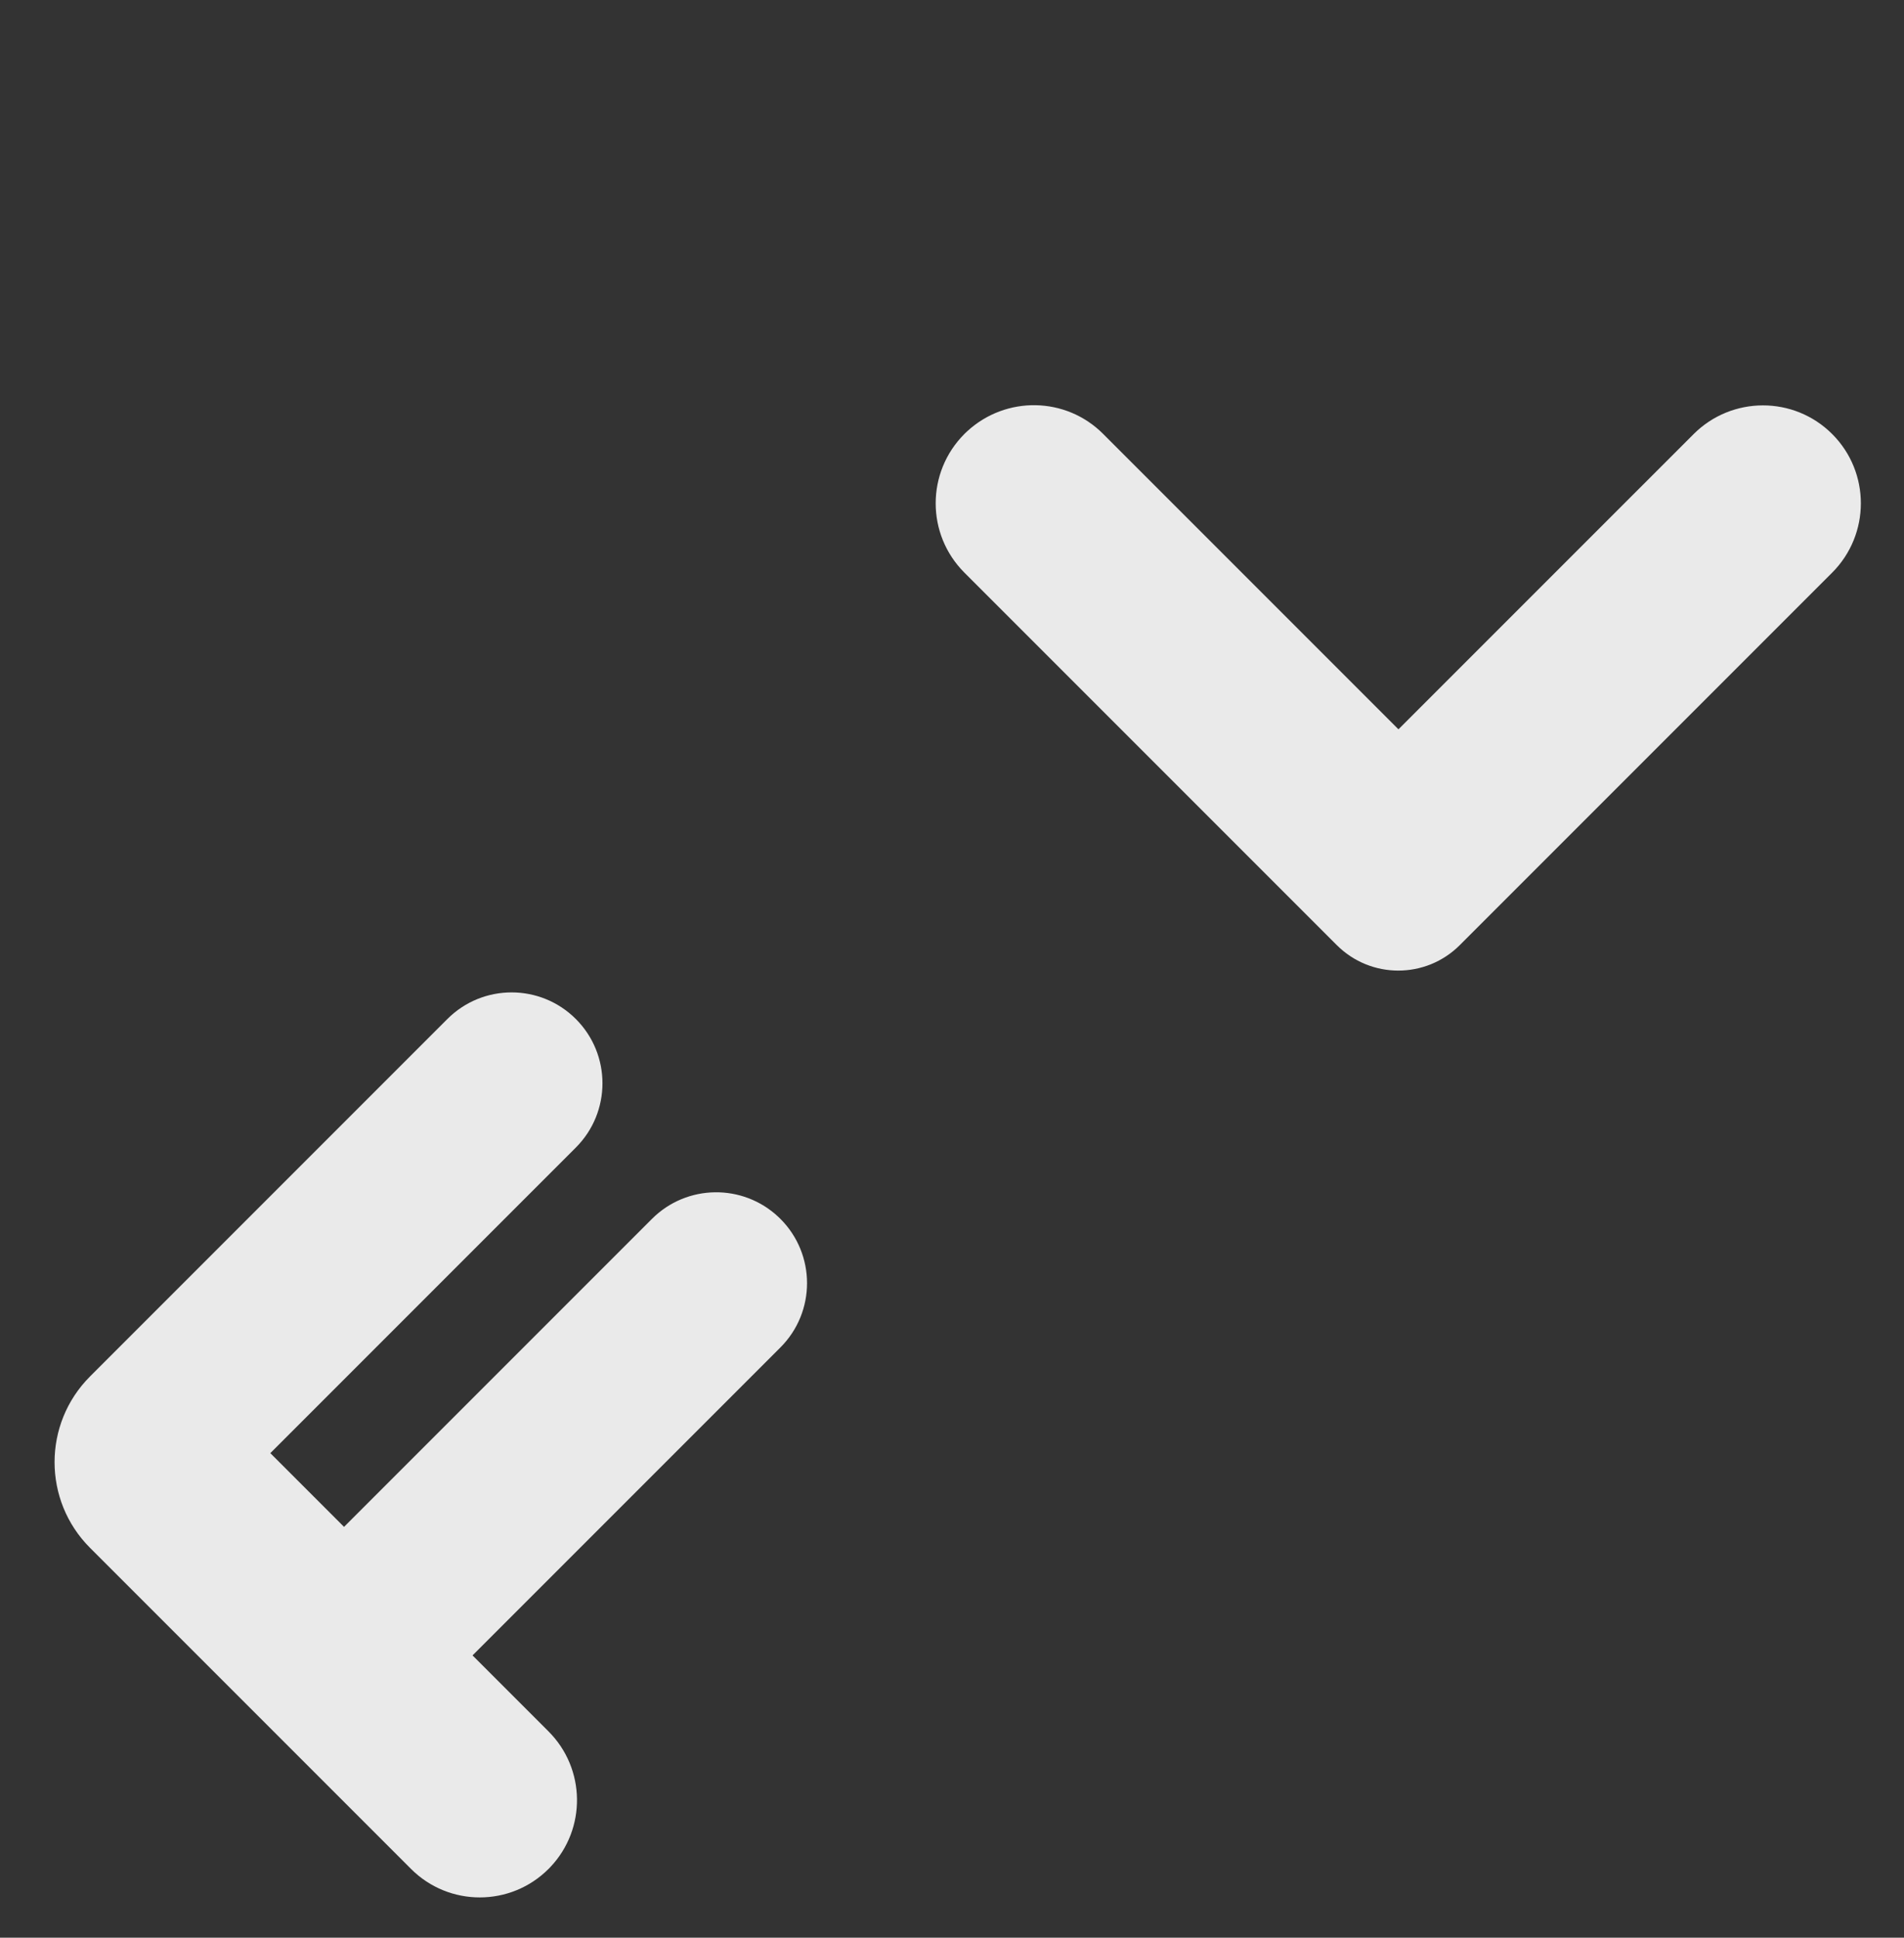 <?xml version="1.0" encoding="UTF-8"?> <svg xmlns="http://www.w3.org/2000/svg" xmlns:xlink="http://www.w3.org/1999/xlink" width="344px" height="350px" viewBox="0 0 344 350" version="1.1"><rect x="0" y="0" width="344" height="350" fill="#333333" stroke="none"/><title>FL-logo</title><g id="Page-1" stroke="none" stroke-width="1" fill="none" fill-rule="evenodd" opacity="0.896"><g id="Extra-Large-Copy-2" transform="translate(-773, -350)" fill="#FFFFFF" fill-rule="nonzero"><g id="FL-logo" transform="translate(773.785, 350)"><path d="M45.783,200.275 L137.075,200.275 C146.14,200.275 153.489,207.624 153.489,216.69 C153.489,225.756 146.14,233.105 137.075,233.105 L59.008,233.104 L59.008,251.938 L137.681,251.939 C146.581,251.939 153.827,259.024 154.087,267.862 L154.095,268.354 C154.095,277.42 146.746,284.77 137.681,284.77 L59.008,284.769 L59.009,304.185 C59.009,313.717 51.419,321.475 41.953,321.745 L41.444,321.752 C31.743,321.752 23.879,313.887 23.879,304.185 L23.879,222.18 C23.879,210.082 33.686,200.275 45.783,200.275 Z" id="Path" transform="translate(88.987, 261.013) rotate(-405) translate(-88.987, -261.013)"></path><path d="M298.406,26.625 C308.188,26.625 316.126,34.544 316.126,44.323 L316.126,139.484 C316.126,148.163 309.091,155.199 300.413,155.199 L205.283,155.199 C195.501,155.199 187.562,147.28 187.562,137.501 C187.562,127.723 195.501,119.804 205.283,119.804 L280.685,119.802 L280.685,44.323 C280.685,34.822 288.184,27.06 297.671,26.642 L298.181,26.627 L298.341,26.625 L298.406,26.625 Z" id="Path" transform="translate(251.844, 90.912) scale(-1, 1) rotate(-1395) translate(-251.844, -90.912)"></path></g></g></g></svg> 